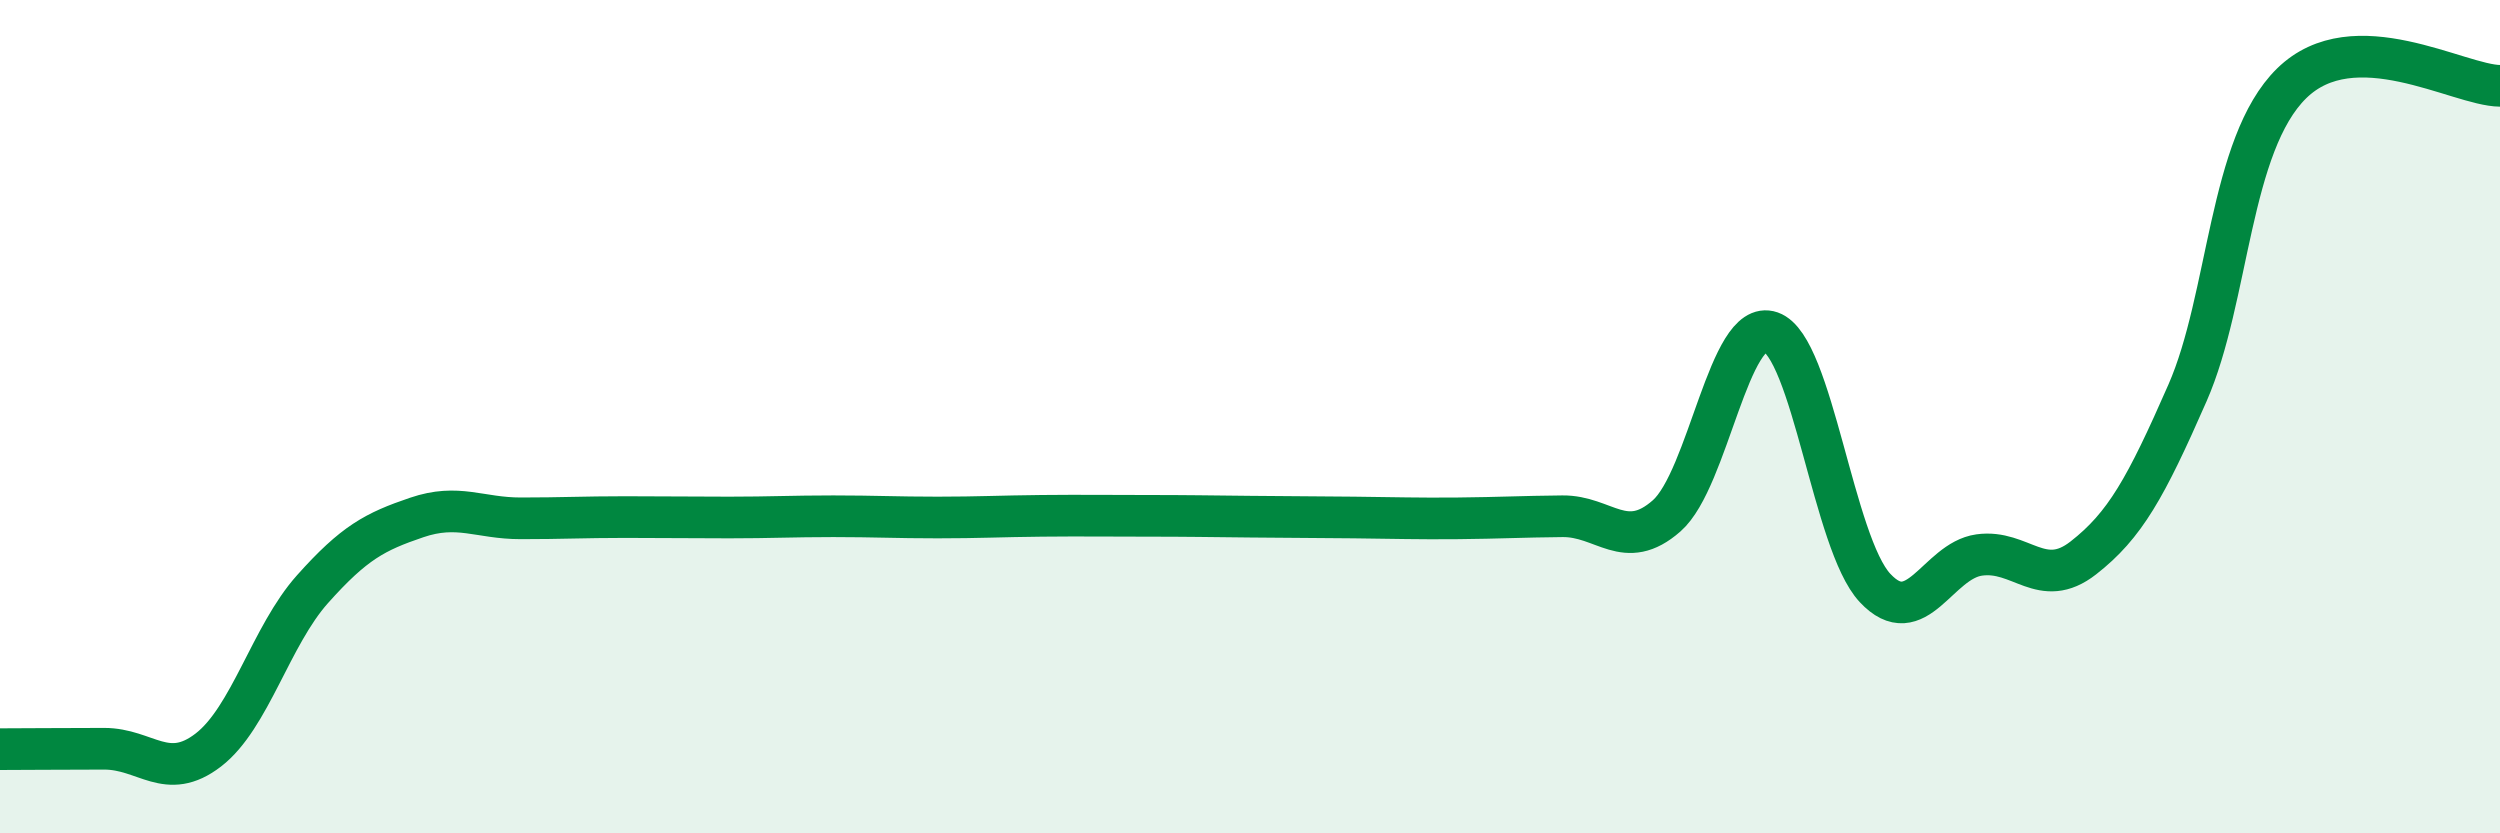 
    <svg width="60" height="20" viewBox="0 0 60 20" xmlns="http://www.w3.org/2000/svg">
      <path
        d="M 0,17.98 C 0.5,17.98 1.5,17.97 2.5,17.97 C 3.5,17.97 4,18.77 5,18 C 6,17.23 6.5,15.26 7.5,14.14 C 8.5,13.02 9,12.76 10,12.42 C 11,12.08 11.5,12.44 12.5,12.44 C 13.5,12.44 14,12.41 15,12.41 C 16,12.41 16.5,12.42 17.5,12.42 C 18.5,12.42 19,12.39 20,12.39 C 21,12.39 21.5,12.42 22.5,12.42 C 23.5,12.42 24,12.39 25,12.38 C 26,12.37 26.5,12.38 27.5,12.38 C 28.5,12.38 29,12.39 30,12.4 C 31,12.41 31.5,12.41 32.5,12.42 C 33.5,12.43 34,12.45 35,12.44 C 36,12.43 36.5,12.4 37.5,12.39 C 38.5,12.38 39,13.26 40,12.38 C 41,11.5 41.5,7.62 42.5,7.97 C 43.5,8.32 44,13.04 45,14.11 C 46,15.18 46.5,13.46 47.5,13.32 C 48.5,13.18 49,14.17 50,13.39 C 51,12.61 51.5,11.71 52.5,9.43 C 53.5,7.15 53.5,3.47 55,2 C 56.5,0.53 59,2.05 60,2.06L60 20L0 20Z"
        fill="#008740"
        opacity="0.1"
        stroke-linecap="round"
        stroke-linejoin="round"
      />
      <path
        d="M 0,17.98 C 0.5,17.98 1.5,17.97 2.5,17.97 C 3.5,17.97 4,18.77 5,18 C 6,17.23 6.5,15.26 7.5,14.14 C 8.5,13.02 9,12.76 10,12.42 C 11,12.08 11.5,12.44 12.5,12.44 C 13.5,12.44 14,12.41 15,12.41 C 16,12.41 16.5,12.42 17.5,12.42 C 18.5,12.42 19,12.39 20,12.39 C 21,12.39 21.5,12.42 22.5,12.42 C 23.5,12.42 24,12.39 25,12.38 C 26,12.37 26.5,12.38 27.5,12.38 C 28.5,12.38 29,12.39 30,12.4 C 31,12.41 31.5,12.41 32.5,12.42 C 33.5,12.43 34,12.45 35,12.44 C 36,12.43 36.5,12.4 37.5,12.39 C 38.5,12.38 39,13.26 40,12.38 C 41,11.5 41.5,7.62 42.5,7.97 C 43.5,8.32 44,13.04 45,14.11 C 46,15.18 46.5,13.46 47.5,13.32 C 48.5,13.18 49,14.17 50,13.39 C 51,12.61 51.5,11.71 52.5,9.43 C 53.5,7.15 53.5,3.47 55,2 C 56.5,0.53 59,2.05 60,2.06"
        stroke="#008740"
        stroke-width="1"
        fill="none"
        stroke-linecap="round"
        stroke-linejoin="round"
      />
    </svg>
  